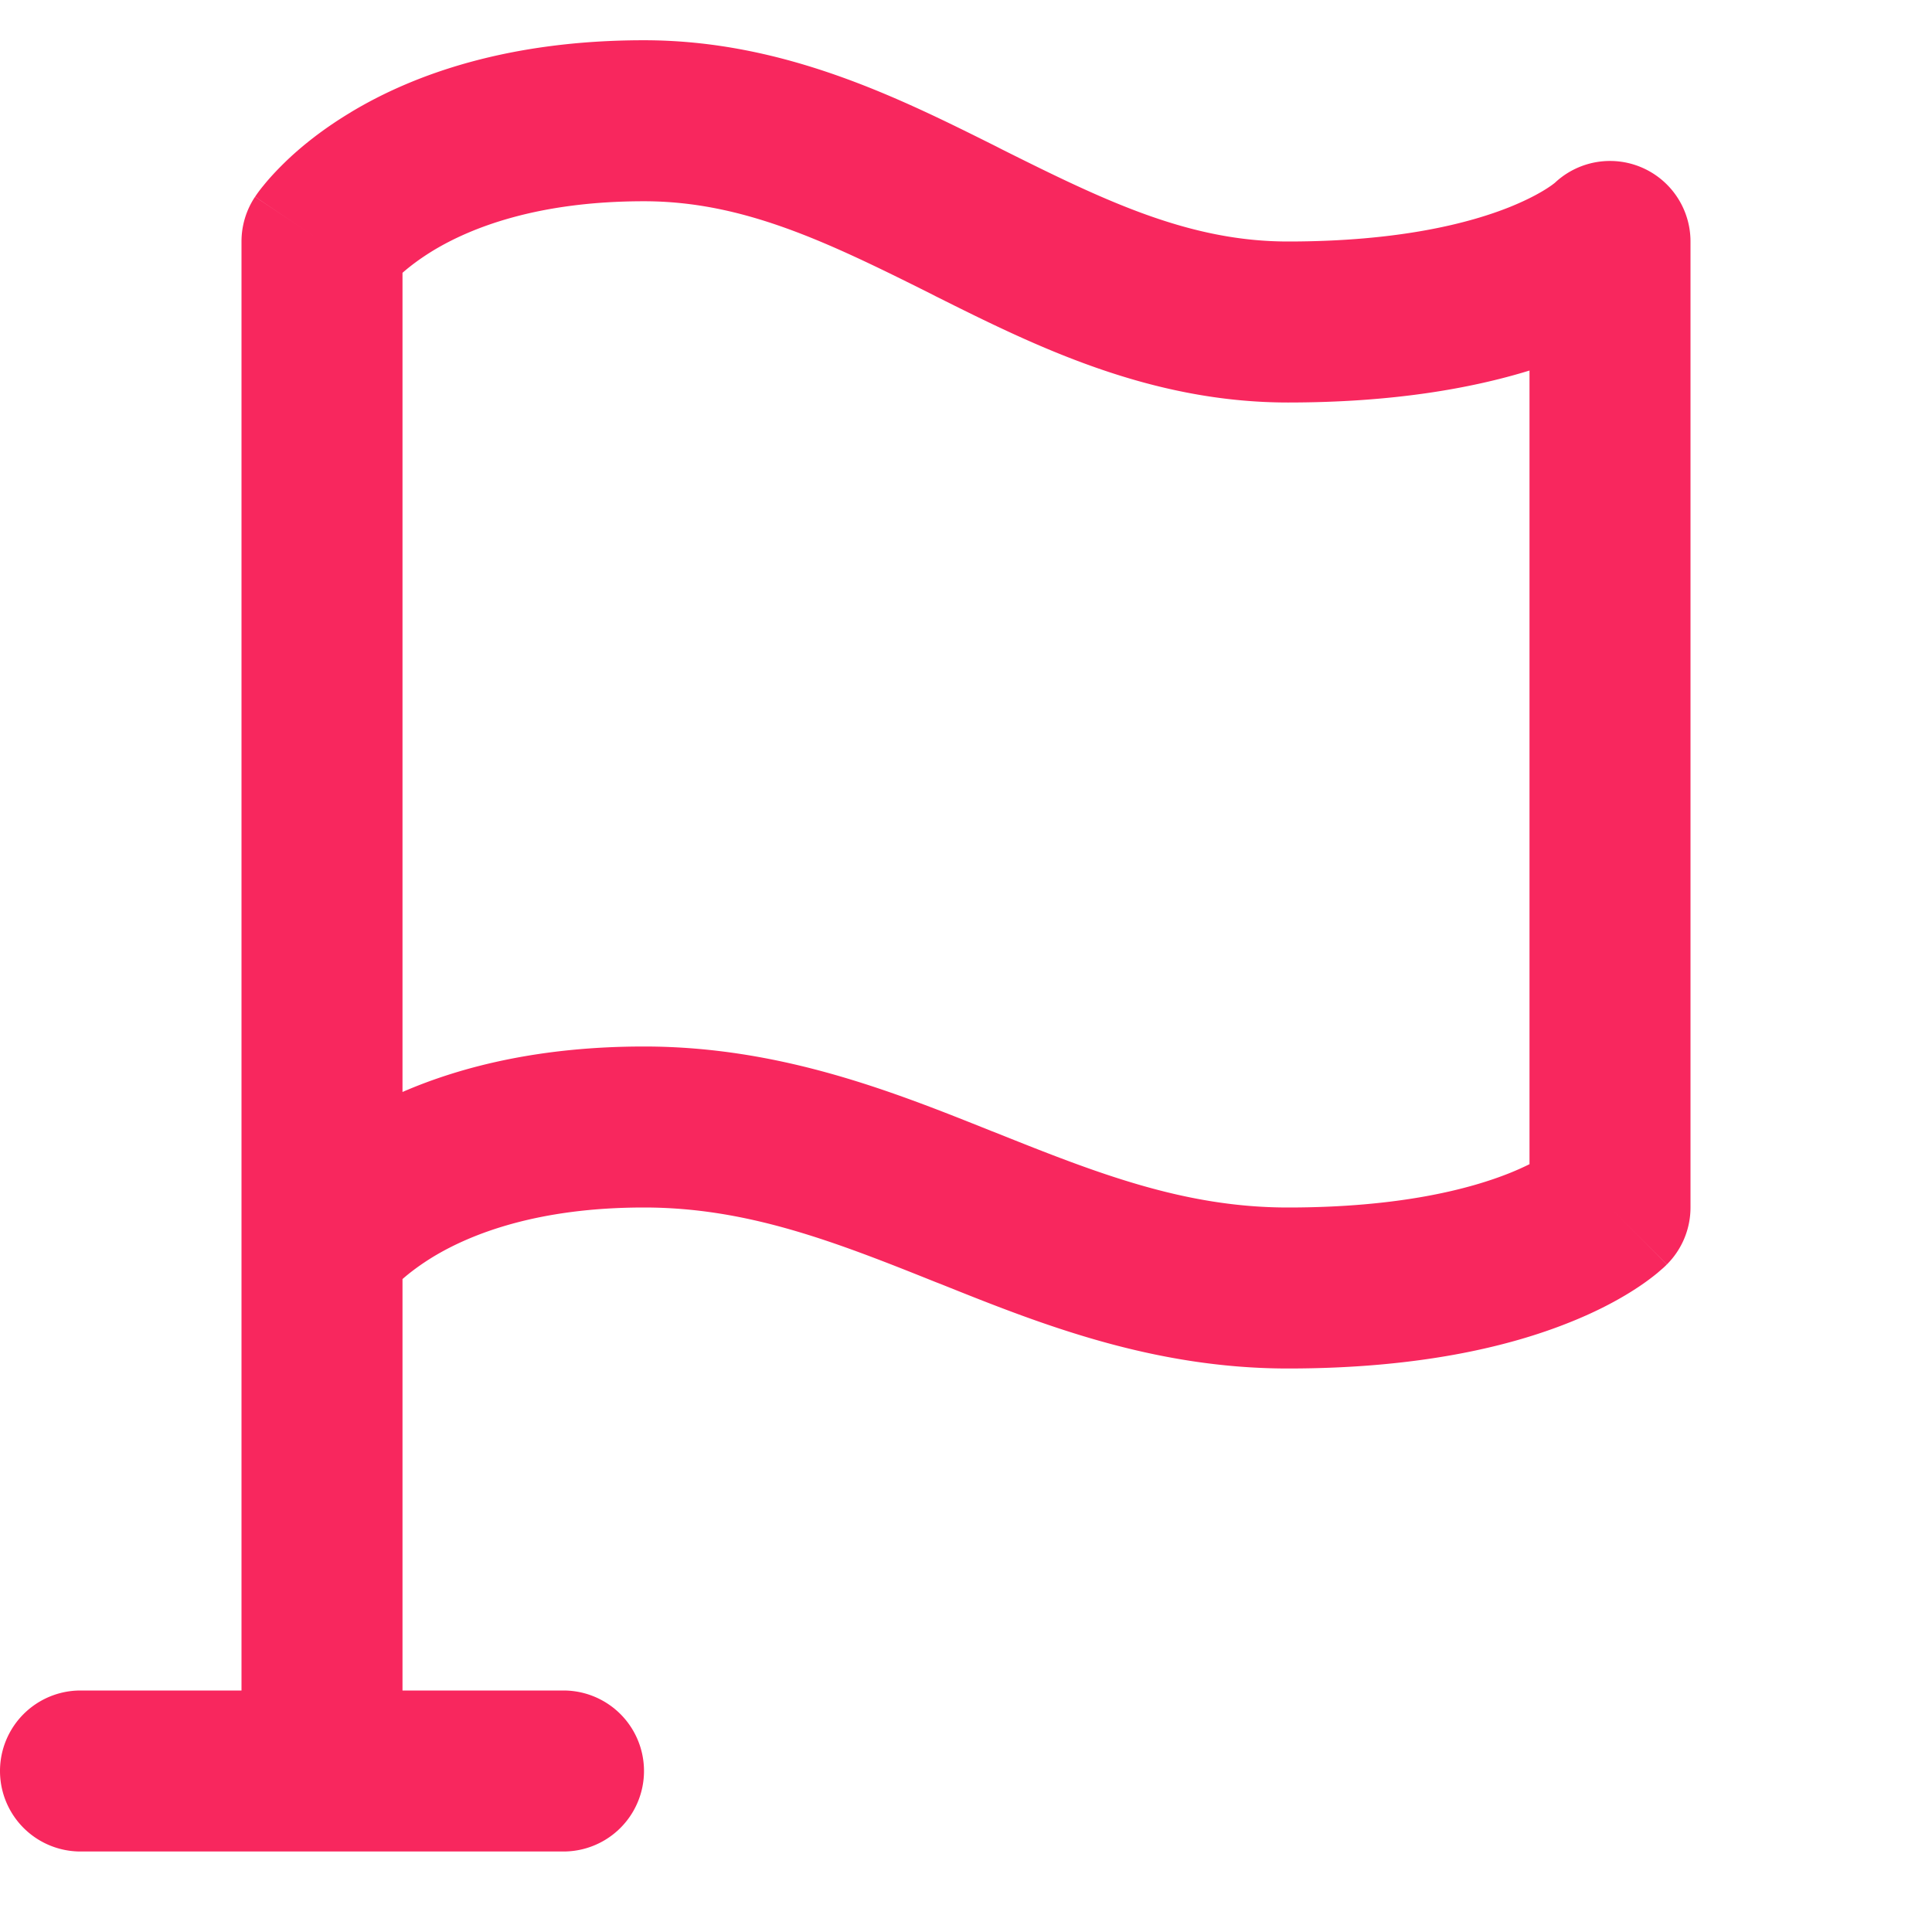 <svg xmlns="http://www.w3.org/2000/svg" width="24" height="24" fill="none"><path fill="#F8275E" fill-rule="evenodd" d="M4.36 1.393C5.146.92 6.325.5 8 .5c1.738 0 3.17.717 4.377 1.32l.07.036C13.727 2.496 14.771 3 16 3c1.387 0 2.26-.23 2.754-.428.248-.1.405-.192.488-.248a.936.936 0 0 0 .073-.053A1 1 0 0 1 21 3v12a1 1 0 0 1-.293.707L20 15c.707.707.706.708.706.708l-.001.001-.002.002-.005.005-.01.01-.027.025-.074.064a2.926 2.926 0 0 1-.235.173c-.198.132-.479.29-.856.44-.755.303-1.883.572-3.496.572-1.693 0-3.097-.561-4.316-1.05l-.055-.021C10.36 15.42 9.28 15 8 15c-1.324 0-2.146.329-2.61.607-.17.103-.299.202-.39.282V21h2a1 1 0 1 1 0 2H1a1 1 0 1 1 0-2h2V3a1 1 0 0 1 .168-.555L4 3c-.832-.555-.831-.556-.831-.556v-.001l.002-.002.004-.006.008-.012a1.693 1.693 0 0 1 .089-.117c.053-.066.128-.151.224-.247.193-.194.476-.433.865-.666ZM5 3.389v10.176C5.744 13.242 6.73 13 8 13c1.693 0 3.097.562 4.316 1.05l.055.021C13.64 14.58 14.72 15 16 15c1.387 0 2.26-.23 2.754-.428.095-.038.177-.076.246-.11V4.603c-.728.224-1.708.397-3 .397-1.738 0-3.17-.717-4.377-1.32l-.07-.036C10.273 3.004 9.229 2.5 8 2.5c-1.324 0-2.146.329-2.61.607-.17.103-.299.202-.39.282Z" clip-rule="evenodd"/></svg>